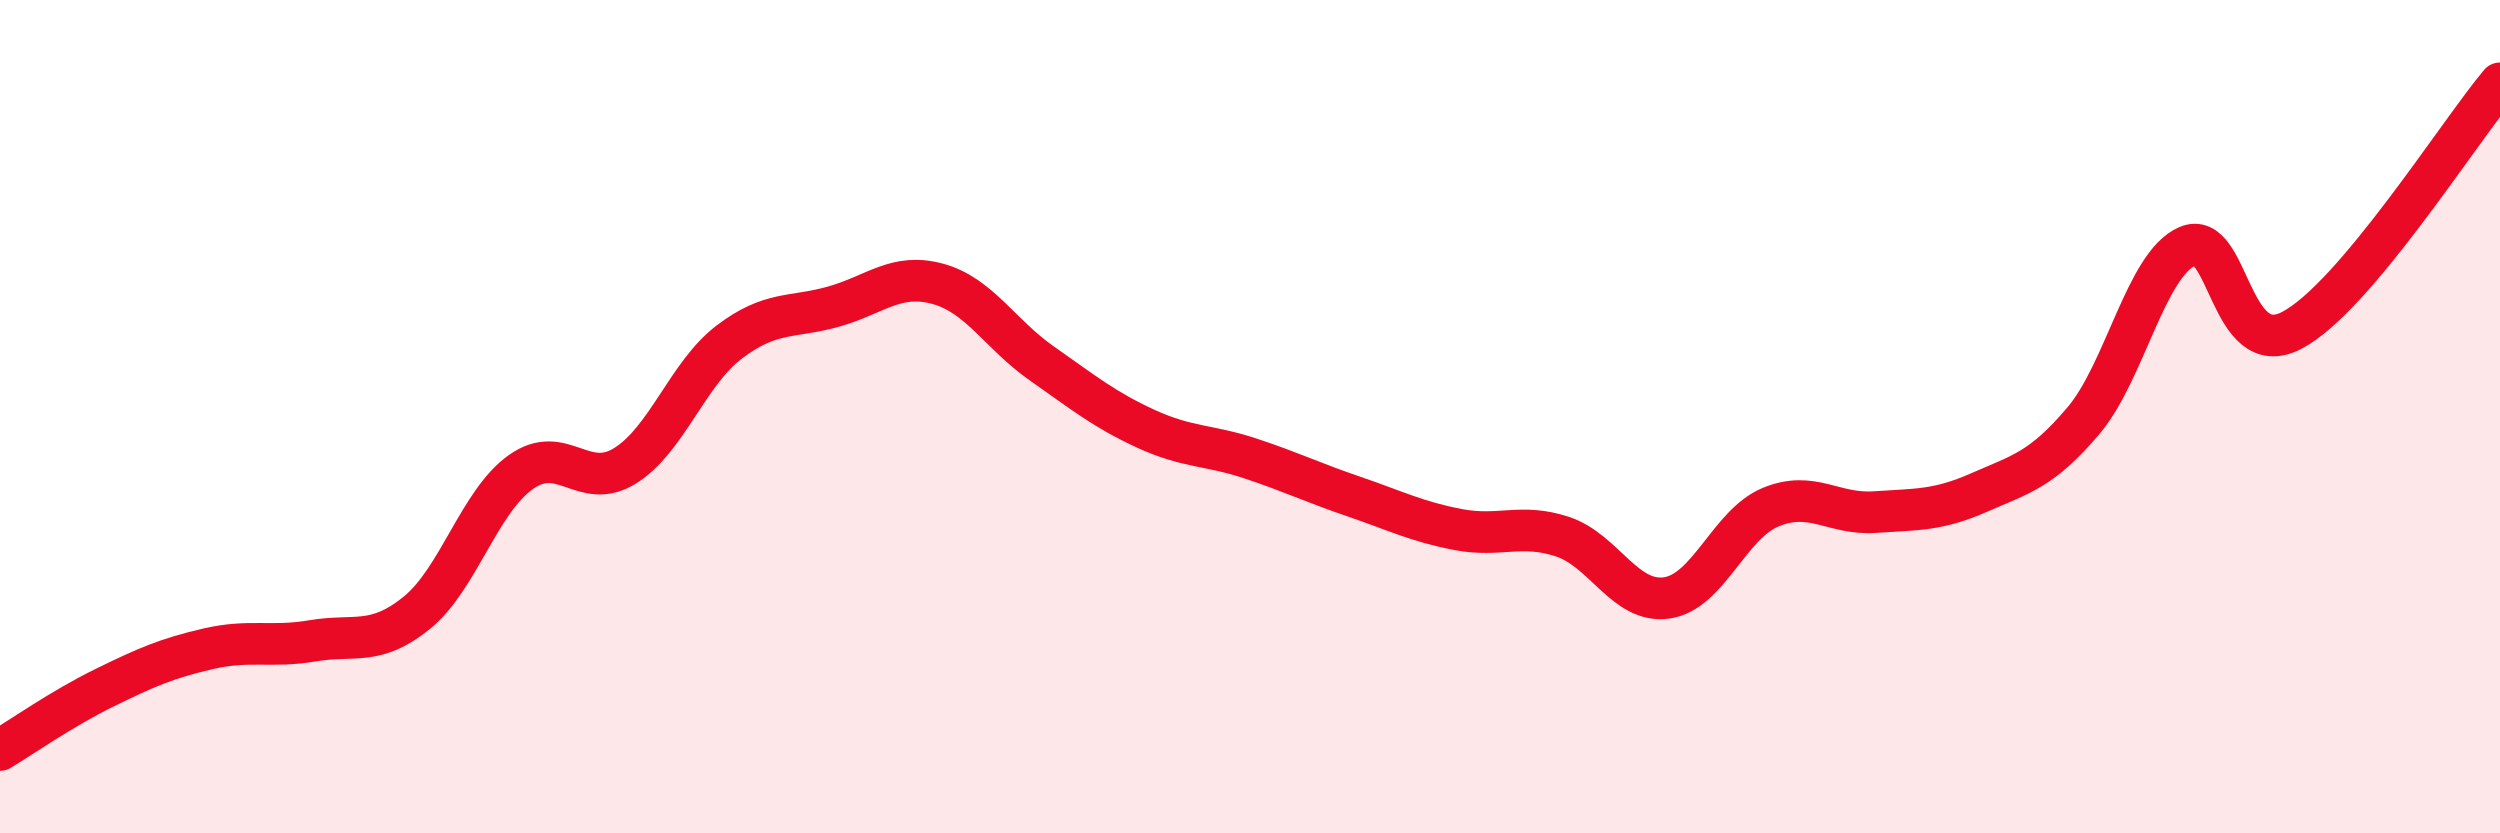 
    <svg width="60" height="20" viewBox="0 0 60 20" xmlns="http://www.w3.org/2000/svg">
      <path
        d="M 0,18 C 0.5,17.7 1.5,17 2.5,16.51 C 3.5,16.02 4,15.8 5,15.57 C 6,15.34 6.5,15.55 7.5,15.38 C 8.5,15.21 9,15.52 10,14.71 C 11,13.9 11.5,12.04 12.5,11.33 C 13.5,10.62 14,11.8 15,11.18 C 16,10.56 16.5,8.97 17.5,8.21 C 18.5,7.45 19,7.64 20,7.36 C 21,7.08 21.5,6.54 22.5,6.81 C 23.5,7.08 24,8.02 25,8.72 C 26,9.42 26.5,9.83 27.5,10.29 C 28.5,10.75 29,10.67 30,11 C 31,11.33 31.5,11.58 32.5,11.92 C 33.5,12.26 34,12.52 35,12.71 C 36,12.9 36.5,12.55 37.5,12.88 C 38.5,13.21 39,14.49 40,14.35 C 41,14.21 41.5,12.58 42.5,12.17 C 43.5,11.76 44,12.36 45,12.29 C 46,12.22 46.5,12.26 47.5,11.82 C 48.5,11.38 49,11.28 50,10.1 C 51,8.92 51.5,6.34 52.5,5.91 C 53.5,5.48 53.5,8.71 55,7.93 C 56.5,7.15 59,3.19 60,2L60 20L0 20Z"
        fill="#EB0A25"
        opacity="0.1"
        stroke-linecap="round"
        stroke-linejoin="round"
      />
      <path
        d="M 0,18 C 0.5,17.7 1.5,17 2.5,16.51 C 3.5,16.02 4,15.8 5,15.57 C 6,15.34 6.5,15.55 7.5,15.38 C 8.5,15.21 9,15.52 10,14.71 C 11,13.9 11.5,12.04 12.5,11.33 C 13.5,10.62 14,11.8 15,11.18 C 16,10.56 16.5,8.97 17.5,8.21 C 18.5,7.45 19,7.64 20,7.36 C 21,7.08 21.5,6.54 22.5,6.81 C 23.5,7.08 24,8.02 25,8.72 C 26,9.42 26.5,9.83 27.5,10.29 C 28.5,10.75 29,10.67 30,11 C 31,11.33 31.5,11.58 32.5,11.92 C 33.5,12.26 34,12.52 35,12.71 C 36,12.9 36.5,12.55 37.5,12.88 C 38.5,13.21 39,14.49 40,14.35 C 41,14.21 41.5,12.58 42.5,12.17 C 43.5,11.76 44,12.36 45,12.29 C 46,12.22 46.5,12.26 47.5,11.82 C 48.5,11.38 49,11.28 50,10.1 C 51,8.92 51.5,6.34 52.5,5.91 C 53.5,5.48 53.5,8.71 55,7.93 C 56.5,7.15 59,3.19 60,2"
        stroke="#EB0A25"
        stroke-width="1"
        fill="none"
        stroke-linecap="round"
        stroke-linejoin="round"
      />
    </svg>
  